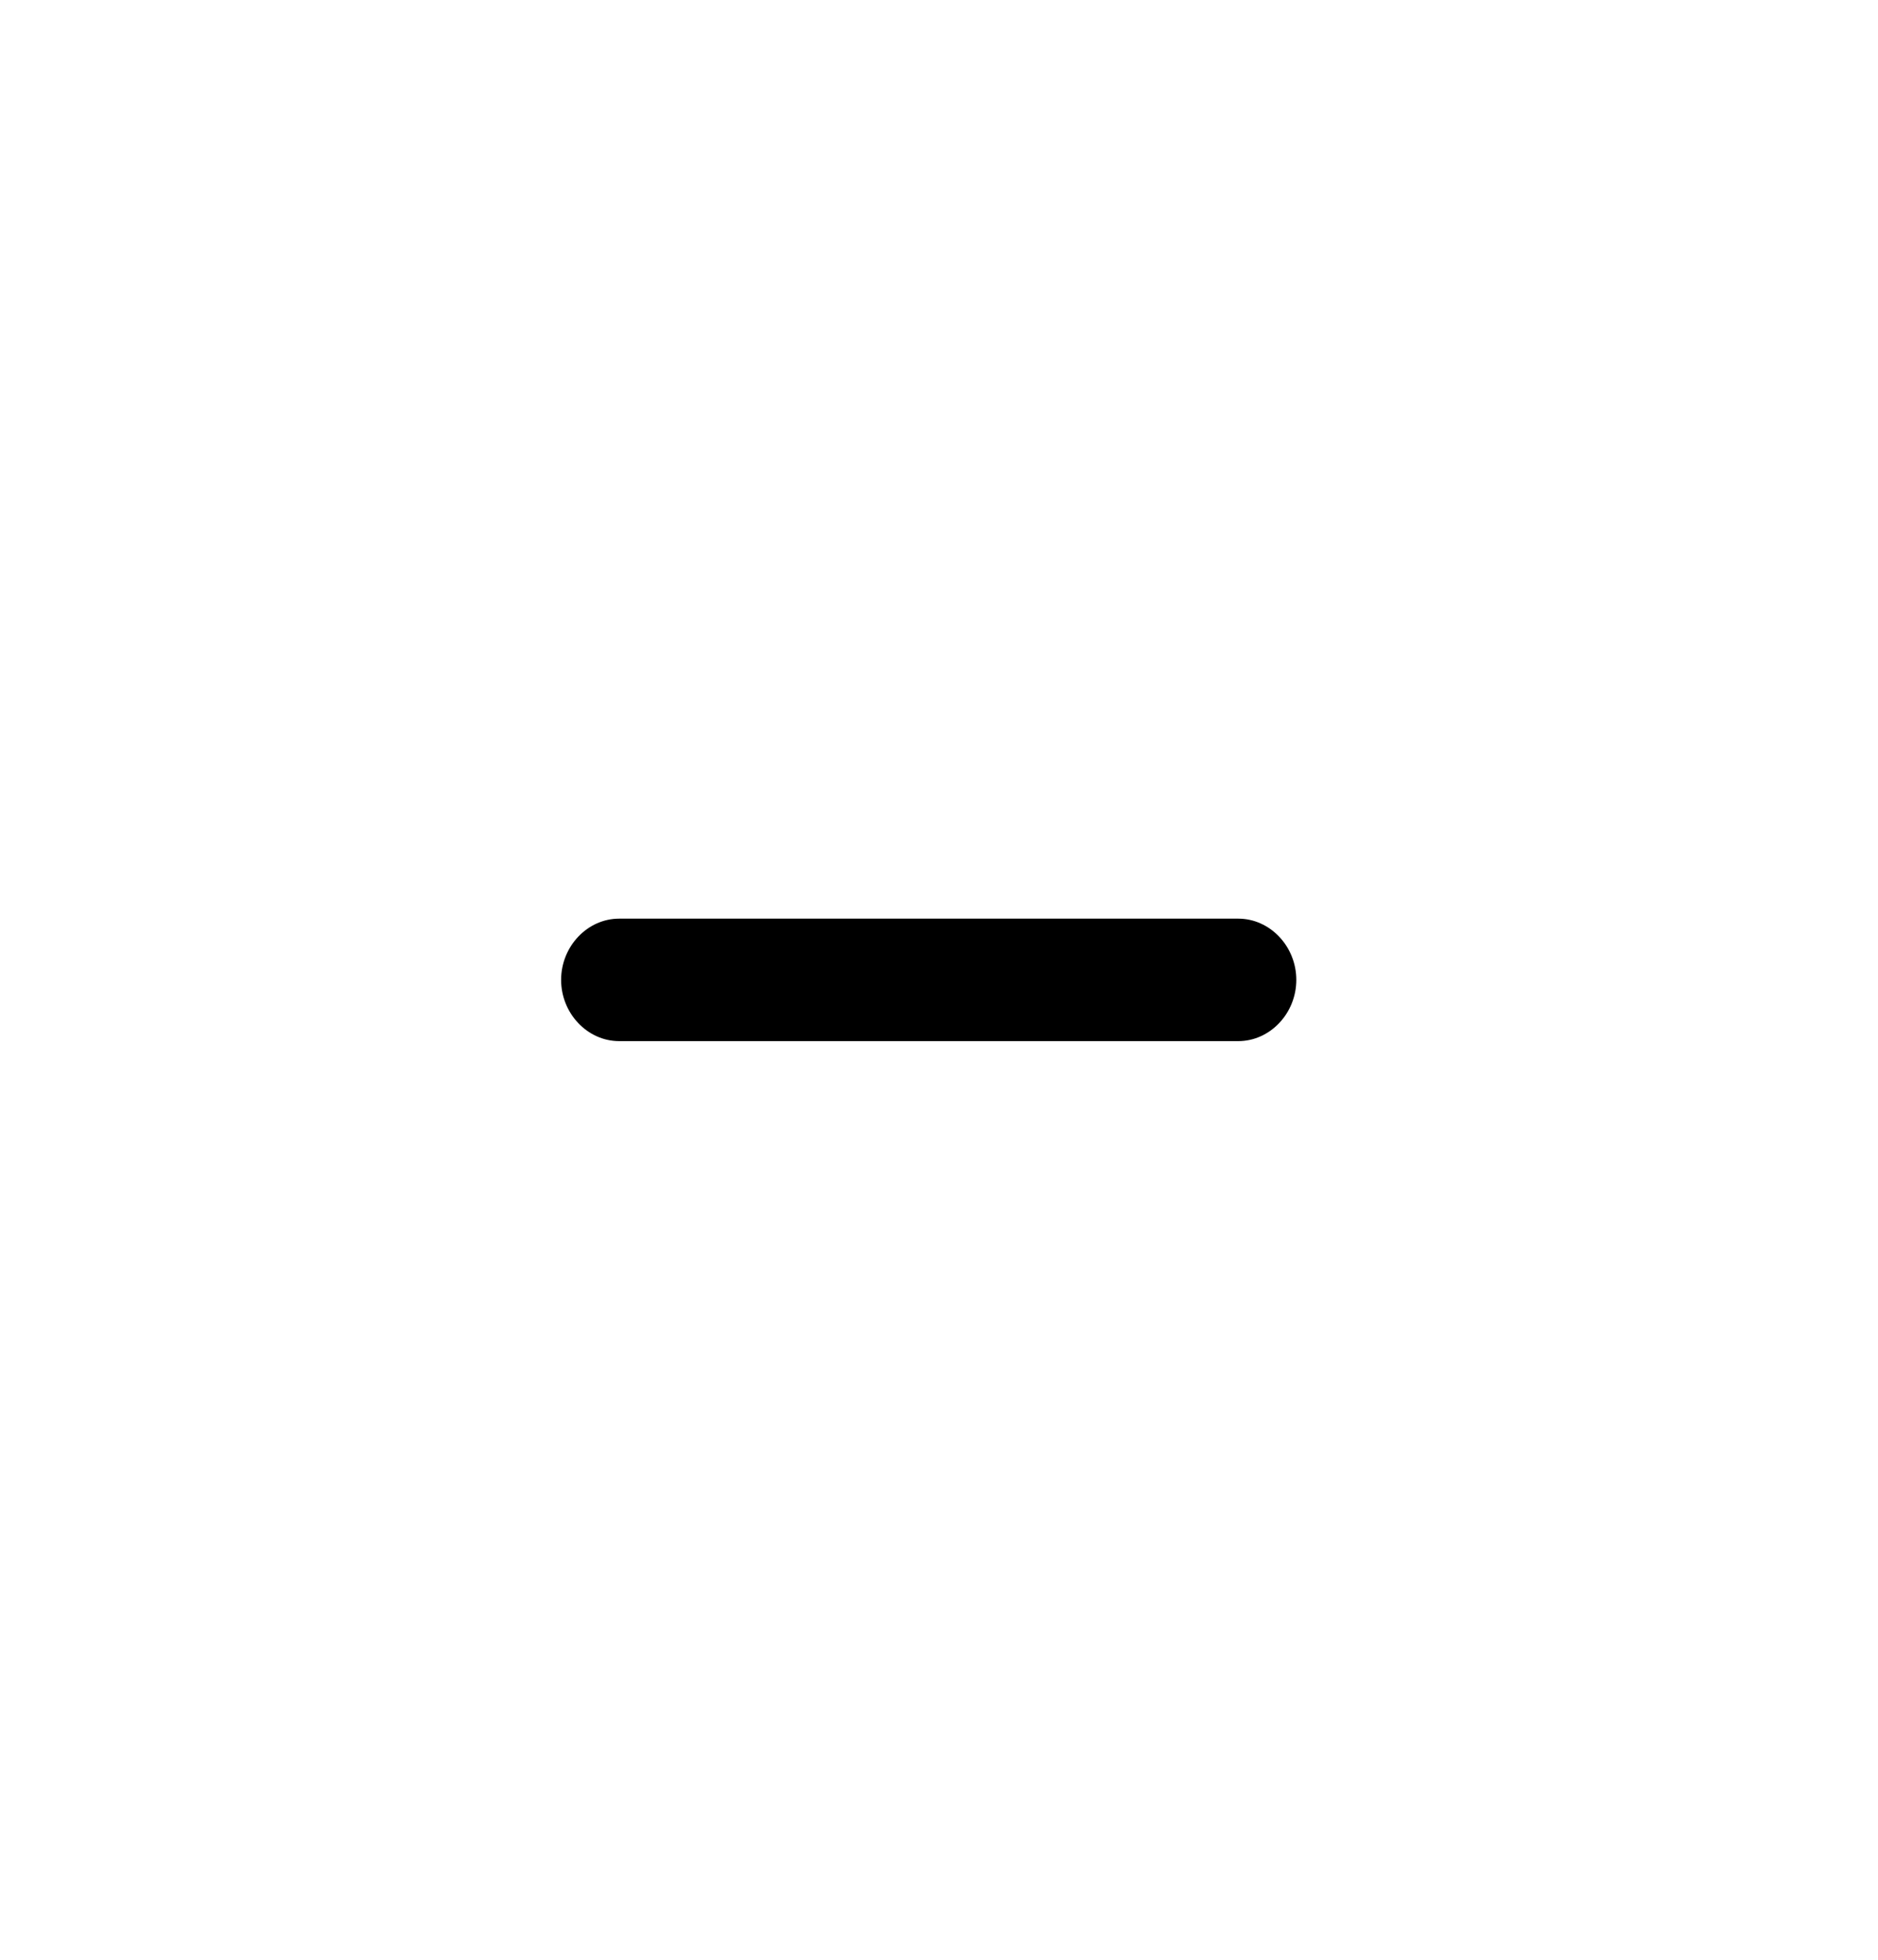 <svg width="23" height="24" viewBox="0 0 23 24" fill="none" xmlns="http://www.w3.org/2000/svg">
<path d="M15.165 12.75H7.583C7.194 12.75 6.872 12.41 6.872 12C6.872 11.59 7.194 11.25 7.583 11.25H15.165C15.554 11.25 15.876 11.59 15.876 12C15.876 12.41 15.554 12.75 15.165 12.75Z" fill="black"/>
</svg>
